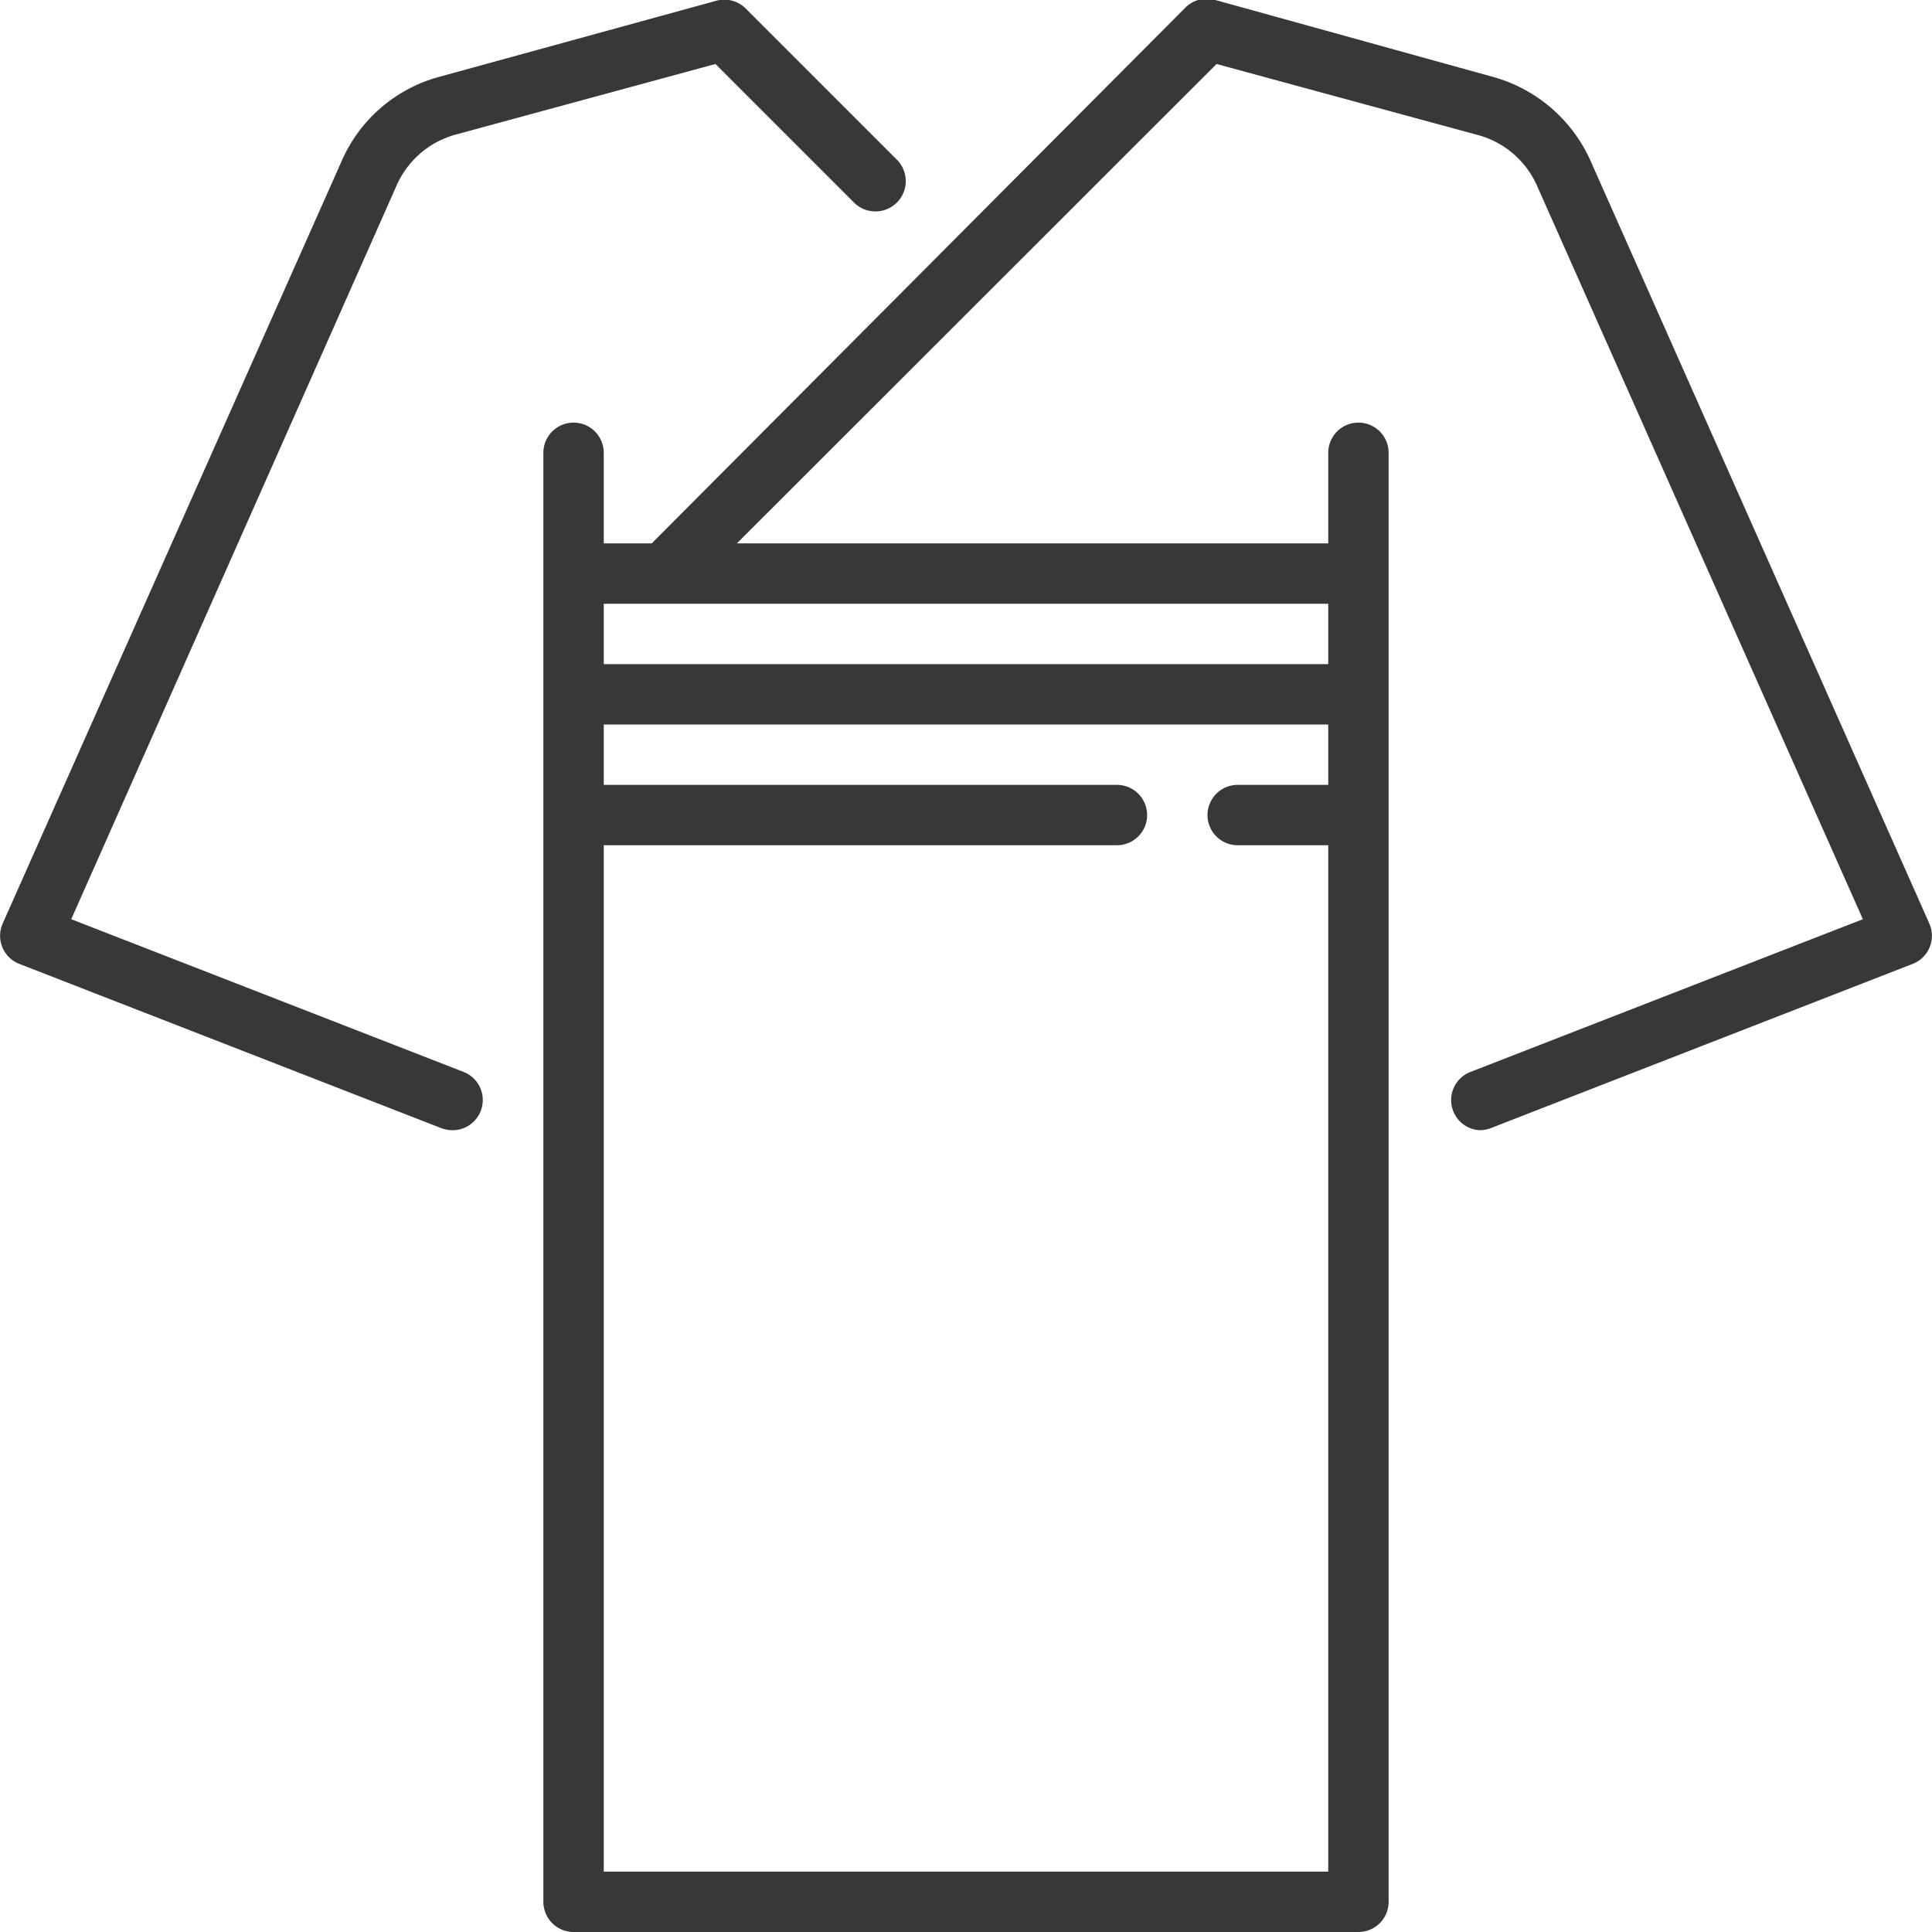 <svg xmlns="http://www.w3.org/2000/svg" viewBox="0 0 64 64"><defs><style>.cls-1{fill:#383838;}</style></defs><g id="レイヤー_2" data-name="レイヤー 2"><g id="_1" data-name="1"><path class="cls-1" d="M15.36,35.51l-13-5.06L13.14,6.14a3,3,0,0,1,1.95-1.68L23.7,2.12l4.59,4.59a1,1,0,0,0,1.42-1.42l-5-5a1,1,0,0,0-1-.26L14.57,2.54a4.93,4.93,0,0,0-3.25,2.79L.09,30.59a1,1,0,0,0,.55,1.34l14,5.45a1.13,1.13,0,0,0,.36.06,1,1,0,0,0,.36-1.93Z"/><path class="cls-1" d="M63.91,30.59,52.69,5.33a5,5,0,0,0-3.26-2.79L40.26,0a1,1,0,0,0-1,.26L21.59,18H20V15a1,1,0,0,0-2,0V63a1,1,0,0,0,1,1H45a1,1,0,0,0,1-1V15a1,1,0,0,0-2,0v3H24.41L40.3,2.12l8.61,2.34a3,3,0,0,1,2,1.68l10.8,24.31-13,5.06A1,1,0,0,0,49,37.44a1.13,1.13,0,0,0,.36-.06l14-5.45a1,1,0,0,0,.55-1.34ZM20,62V28H37a1,1,0,0,0,0-2H20V24H44v2H41a1,1,0,0,0,0,2h3V62ZM44,22H20V20H44Z"/></g></g></svg>